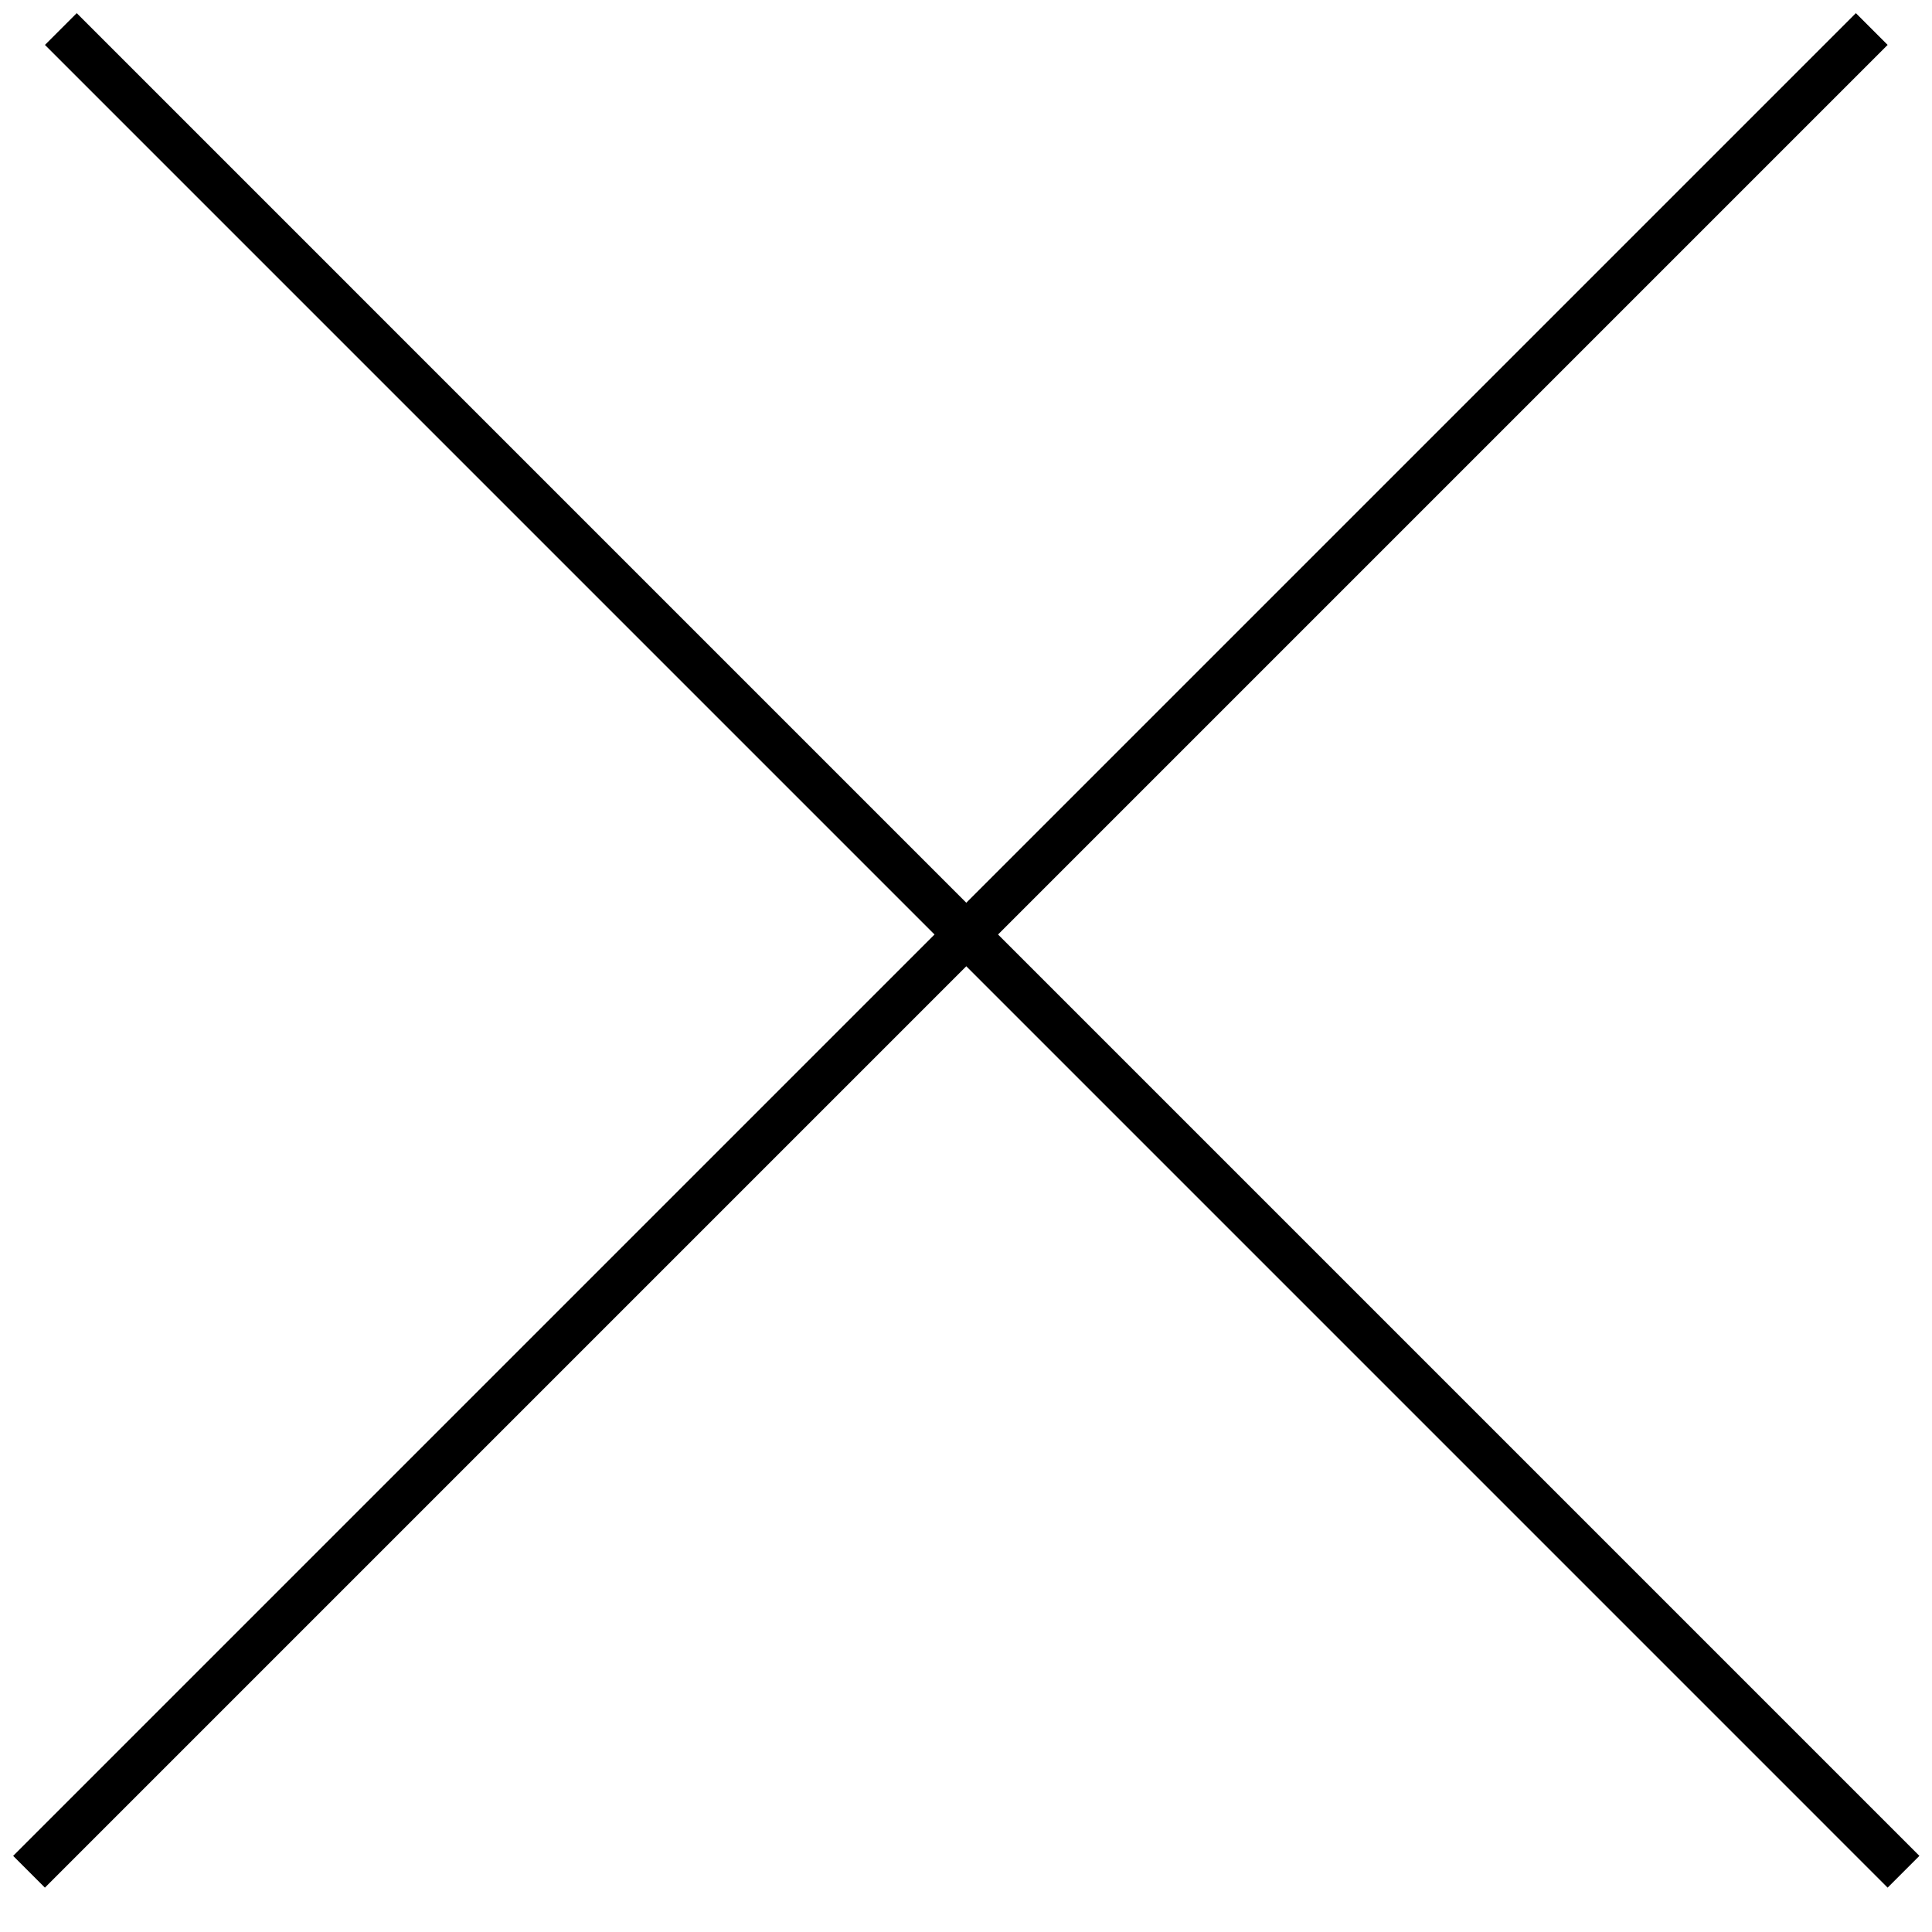 <svg width="43" height="43" viewBox="0 0 43 43" fill="none" xmlns="http://www.w3.org/2000/svg">
<line x1="1.354" y1="0.646" x2="42.366" y2="41.659" stroke="black"/>
<line x1="0.646" y1="41.659" x2="41.659" y2="0.646" stroke="black"/>
</svg>
